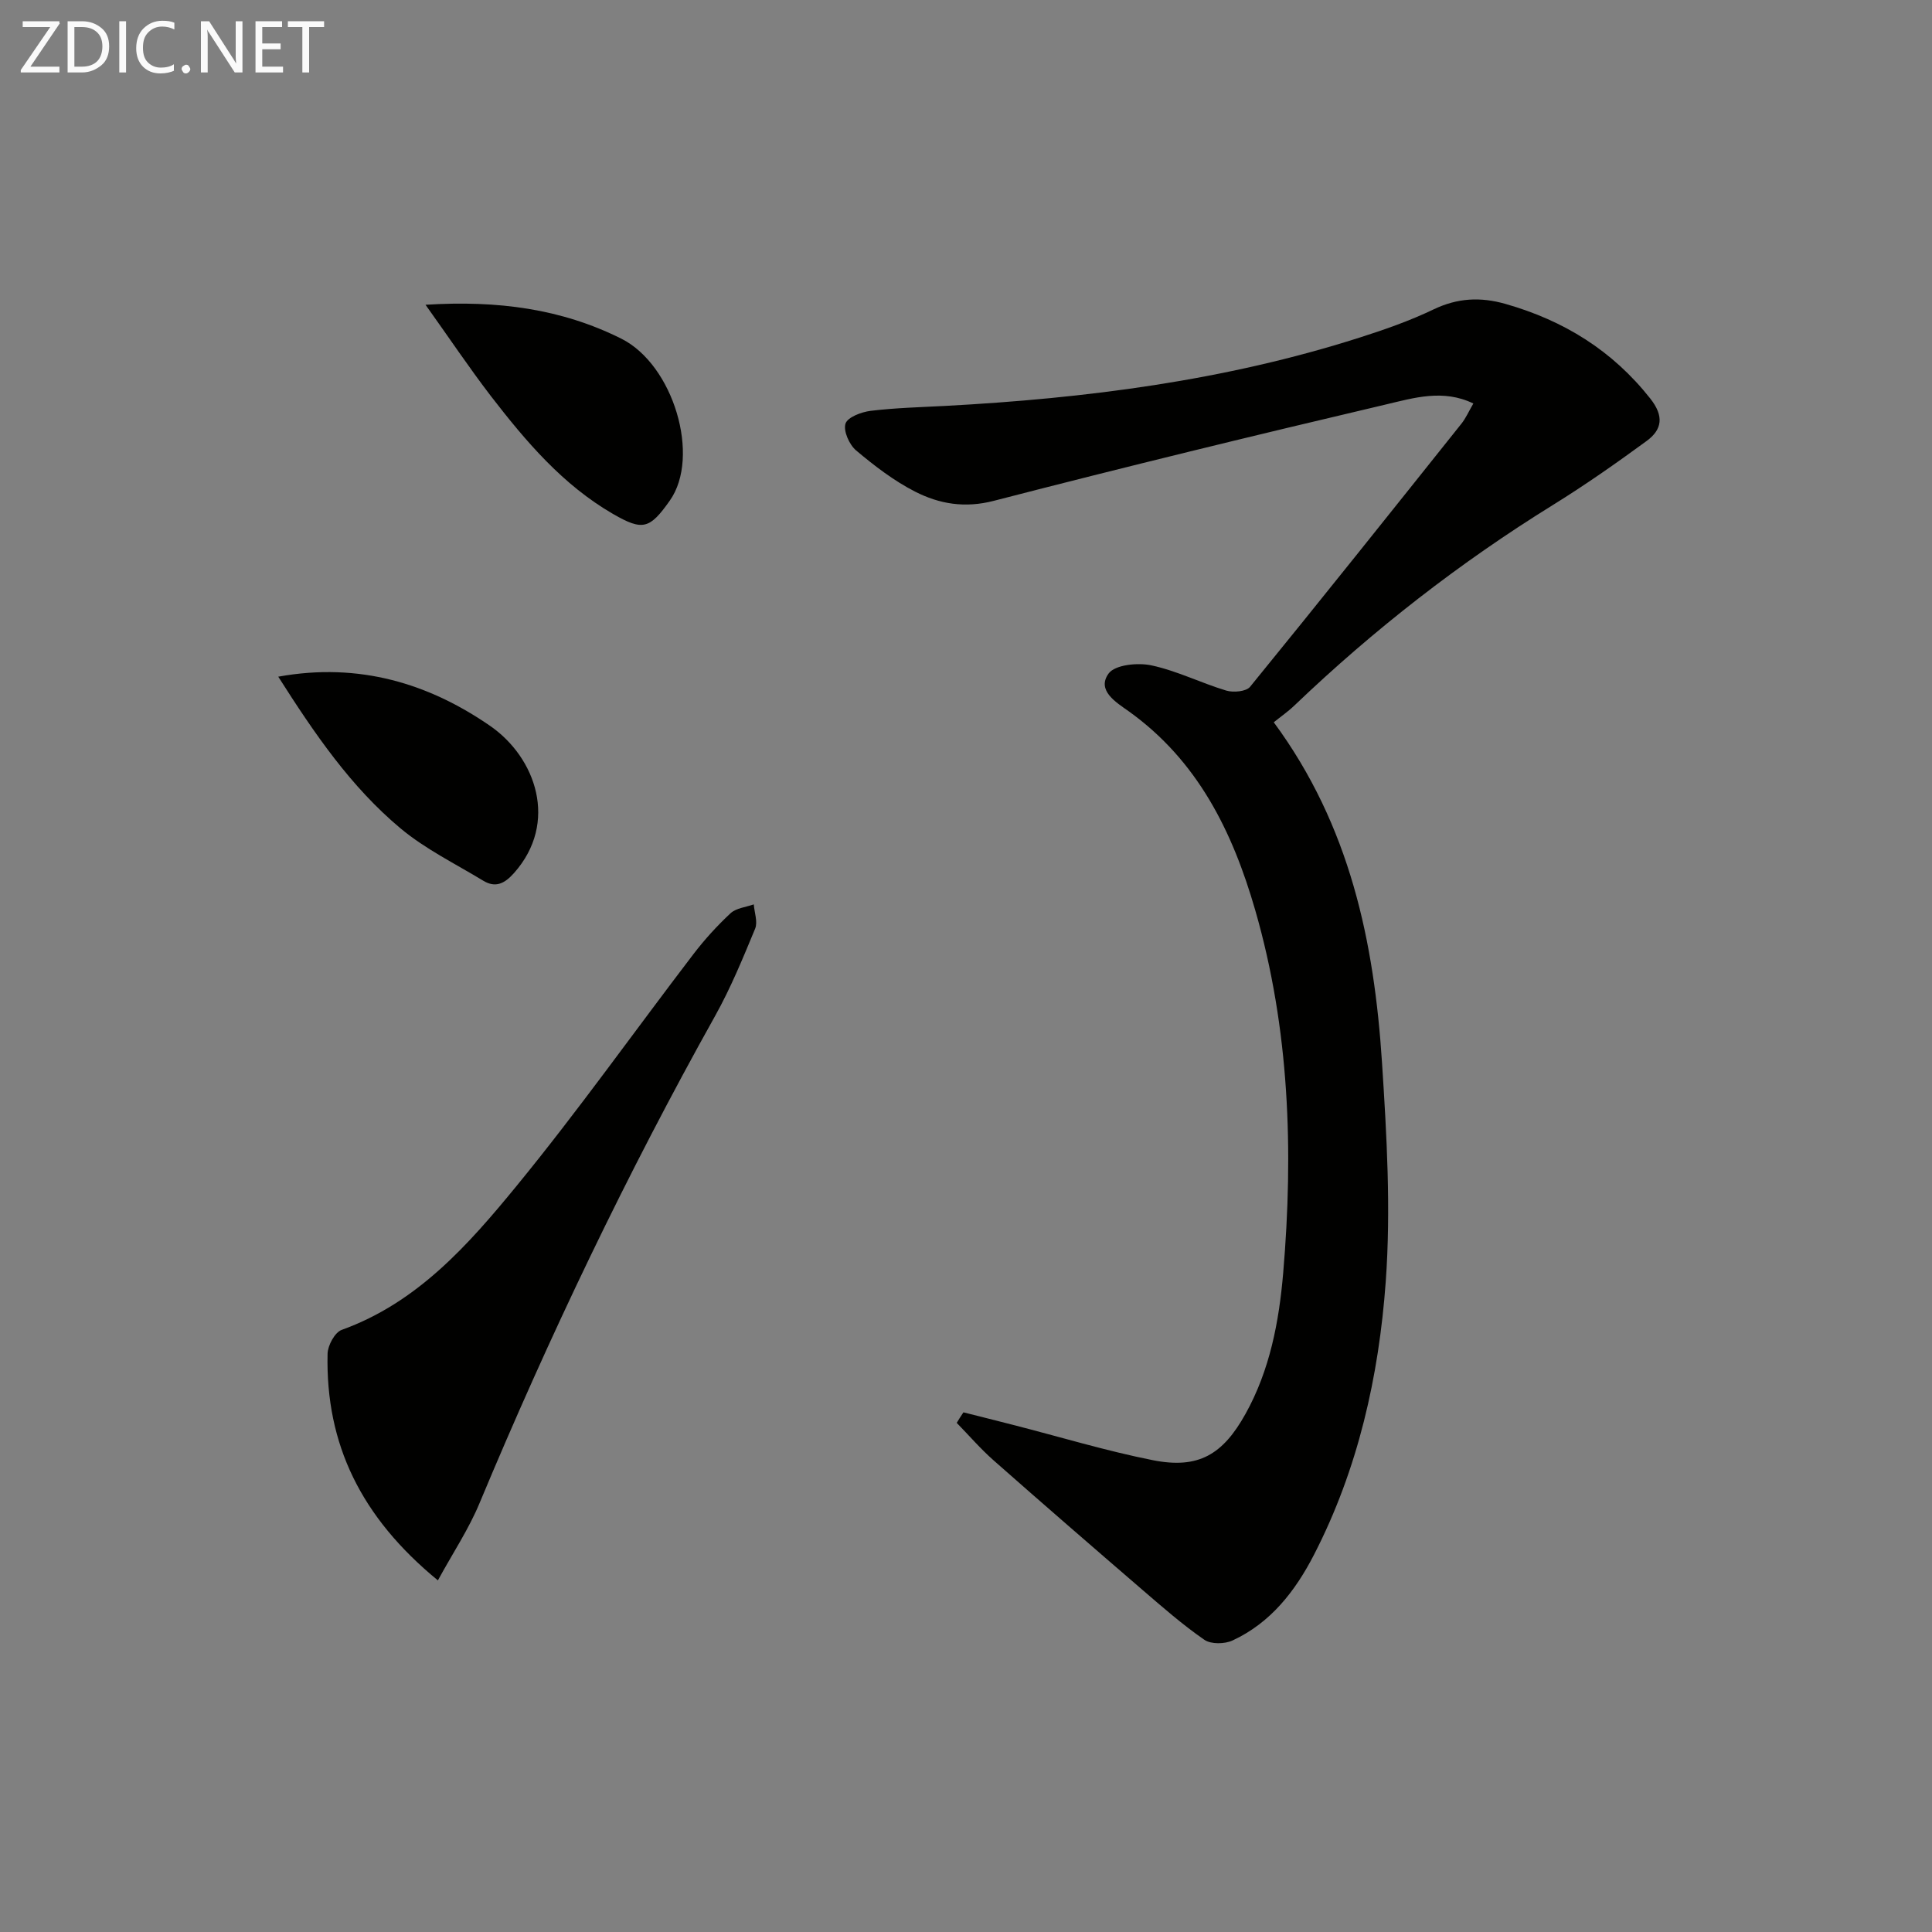 <svg enable-background="new 0 0 400 400" viewBox="0 0 400 400" xmlns="http://www.w3.org/2000/svg"><rect x="0" y="0" width="400" height="400" fill="#808080" stroke="none"/><path d="m199.47 292.41c3.45.87 6.91 1.73 10.36 2.62 9.62 2.46 19.15 5.36 28.87 7.29 9.4 1.86 14.46-1.12 19.18-9.61 5.04-9.07 6.93-19.07 7.79-29.15 2.15-25.31 1.32-50.47-5.78-75.09-4.7-16.3-11.91-31-26.26-41.25-2.5-1.78-6.65-4.26-4.11-7.77 1.32-1.83 6.05-2.3 8.88-1.69 5.29 1.13 10.27 3.65 15.49 5.22 1.47.44 4.11.2 4.92-.78 14.72-18.06 29.24-36.28 43.77-54.49.91-1.14 1.51-2.54 2.46-4.17-6.26-3.04-12.35-1.15-18.06.19-27.14 6.38-54.23 12.98-81.22 19.96-6.01 1.56-11.28.65-16.29-1.9-4.39-2.24-8.43-5.34-12.22-8.53-1.41-1.19-2.68-4.03-2.2-5.55.42-1.33 3.3-2.42 5.21-2.65 5.11-.62 10.28-.75 15.42-1.02 29.11-1.56 57.87-5.23 85.76-14.13 5.21-1.66 10.42-3.48 15.34-5.84 4.97-2.39 9.73-2.63 14.94-1.14 12.04 3.43 22.09 9.63 29.94 19.57 2.89 3.65 2.5 6.43-.77 8.82-6.29 4.6-12.69 9.09-19.31 13.19-19.33 11.96-37.15 25.84-53.57 41.54-1.31 1.26-2.83 2.31-4.29 3.49 15.82 21.45 20.79 45.53 22.41 70.46.98 15.09 1.86 30.34.77 45.38-1.42 19.57-5.72 38.77-14.84 56.49-3.88 7.54-8.97 14.11-16.87 17.77-1.63.76-4.47.81-5.84-.14-4.49-3.1-8.63-6.73-12.78-10.3-10.33-8.9-20.64-17.83-30.86-26.85-2.71-2.39-5.09-5.16-7.63-7.76.44-.75.91-1.47 1.39-2.18z" fill="#010100"/><path d="m90.66 327.2c-15.93-13.07-23.27-28.22-22.84-46.92.04-1.72 1.5-4.43 2.92-4.94 15.65-5.63 26.21-17.6 36.2-29.79 12.74-15.56 24.4-32.01 36.62-48 2.31-3.02 4.91-5.88 7.69-8.47 1.17-1.08 3.18-1.26 4.81-1.84.13 1.69.86 3.64.28 5.04-2.53 6.11-5.06 12.28-8.28 18.05-18.26 32.68-34.37 66.37-48.79 100.91-2.22 5.35-5.5 10.26-8.61 15.96z" fill="#010100"/><path d="m88.1 63.1c15.01-.95 28.17.85 40.5 7 10.85 5.4 16.5 24.45 10.08 33.54-4.16 5.89-5.6 6.32-11.74 2.78-10.42-6.02-18.06-15.03-25.28-24.38-4.51-5.88-8.63-12.04-13.56-18.94z" fill="#010100"/><path d="m57.61 140.1c16.8-3.05 31.24 1.48 43.84 10.17 9.52 6.57 14.22 20.04 5.01 30.44-1.96 2.22-3.85 3.19-6.43 1.62-5.77-3.5-11.97-6.54-17.1-10.82-10.27-8.58-17.79-19.57-25.32-31.41z" fill="#010100"/><g fill="#fafafa"><path d="m12.4 4.8-6.1 9h6v1.2h-8v-.5l6.1-8.9h-5.7v-1.2h7.6v.4z"/><path d="m14 15v-10.6h3c1.6 0 2.9.5 4 1.4s1.6 2.2 1.6 3.8-.5 3-1.6 3.9-2.4 1.5-4 1.5zm1.4-9.4v8.2h1.6c1.3 0 2.4-.4 3.1-1.1s1.1-1.8 1.1-3.1-.4-2.3-1.2-3-1.8-1-3.1-1z"/><path d="m26.1 4.4v10.6h-1.4v-10.6z"/><path d="m36.1 14.6c-.8.4-1.8.6-2.9.6-1.5 0-2.7-.5-3.6-1.4s-1.4-2.2-1.4-3.8c0-1.7.5-3.1 1.5-4.1s2.3-1.6 3.9-1.6c1 0 1.8.1 2.5.4v1.4c-.8-.4-1.6-.6-2.5-.6-1.2 0-2.1.4-2.9 1.2s-1.1 1.8-1.1 3.2c0 1.3.3 2.3 1 3s1.6 1.1 2.7 1.1c1 0 2-.2 2.7-.7v1.3z"/><path d="m37.6 14.3c0-.2.1-.5.3-.6s.4-.3.6-.3c.3 0 .5.1.6.3s.3.4.3.6-.1.4-.3.6-.4.3-.6.3c-.3 0-.5-.1-.6-.3s-.3-.4-.3-.6z"/><path d="m50.2 15h-1.6l-5.3-8.2c-.2-.2-.3-.5-.4-.7 0 .2.1.7.1 1.5v7.4h-1.4v-10.6h1.7l5.2 8.1c.2.4.4.6.4.7 0-.3-.1-.8-.1-1.5v-7.3h1.4z"/><path d="m58.6 15h-5.7v-10.6h5.5v1.2h-4.1v3.4h3.8v1.2h-3.8v3.6h4.3z"/><path d="m67.1 5.6h-3.1v9.4h-1.4v-9.4h-3v-1.2h7.5z"/></g></svg>
